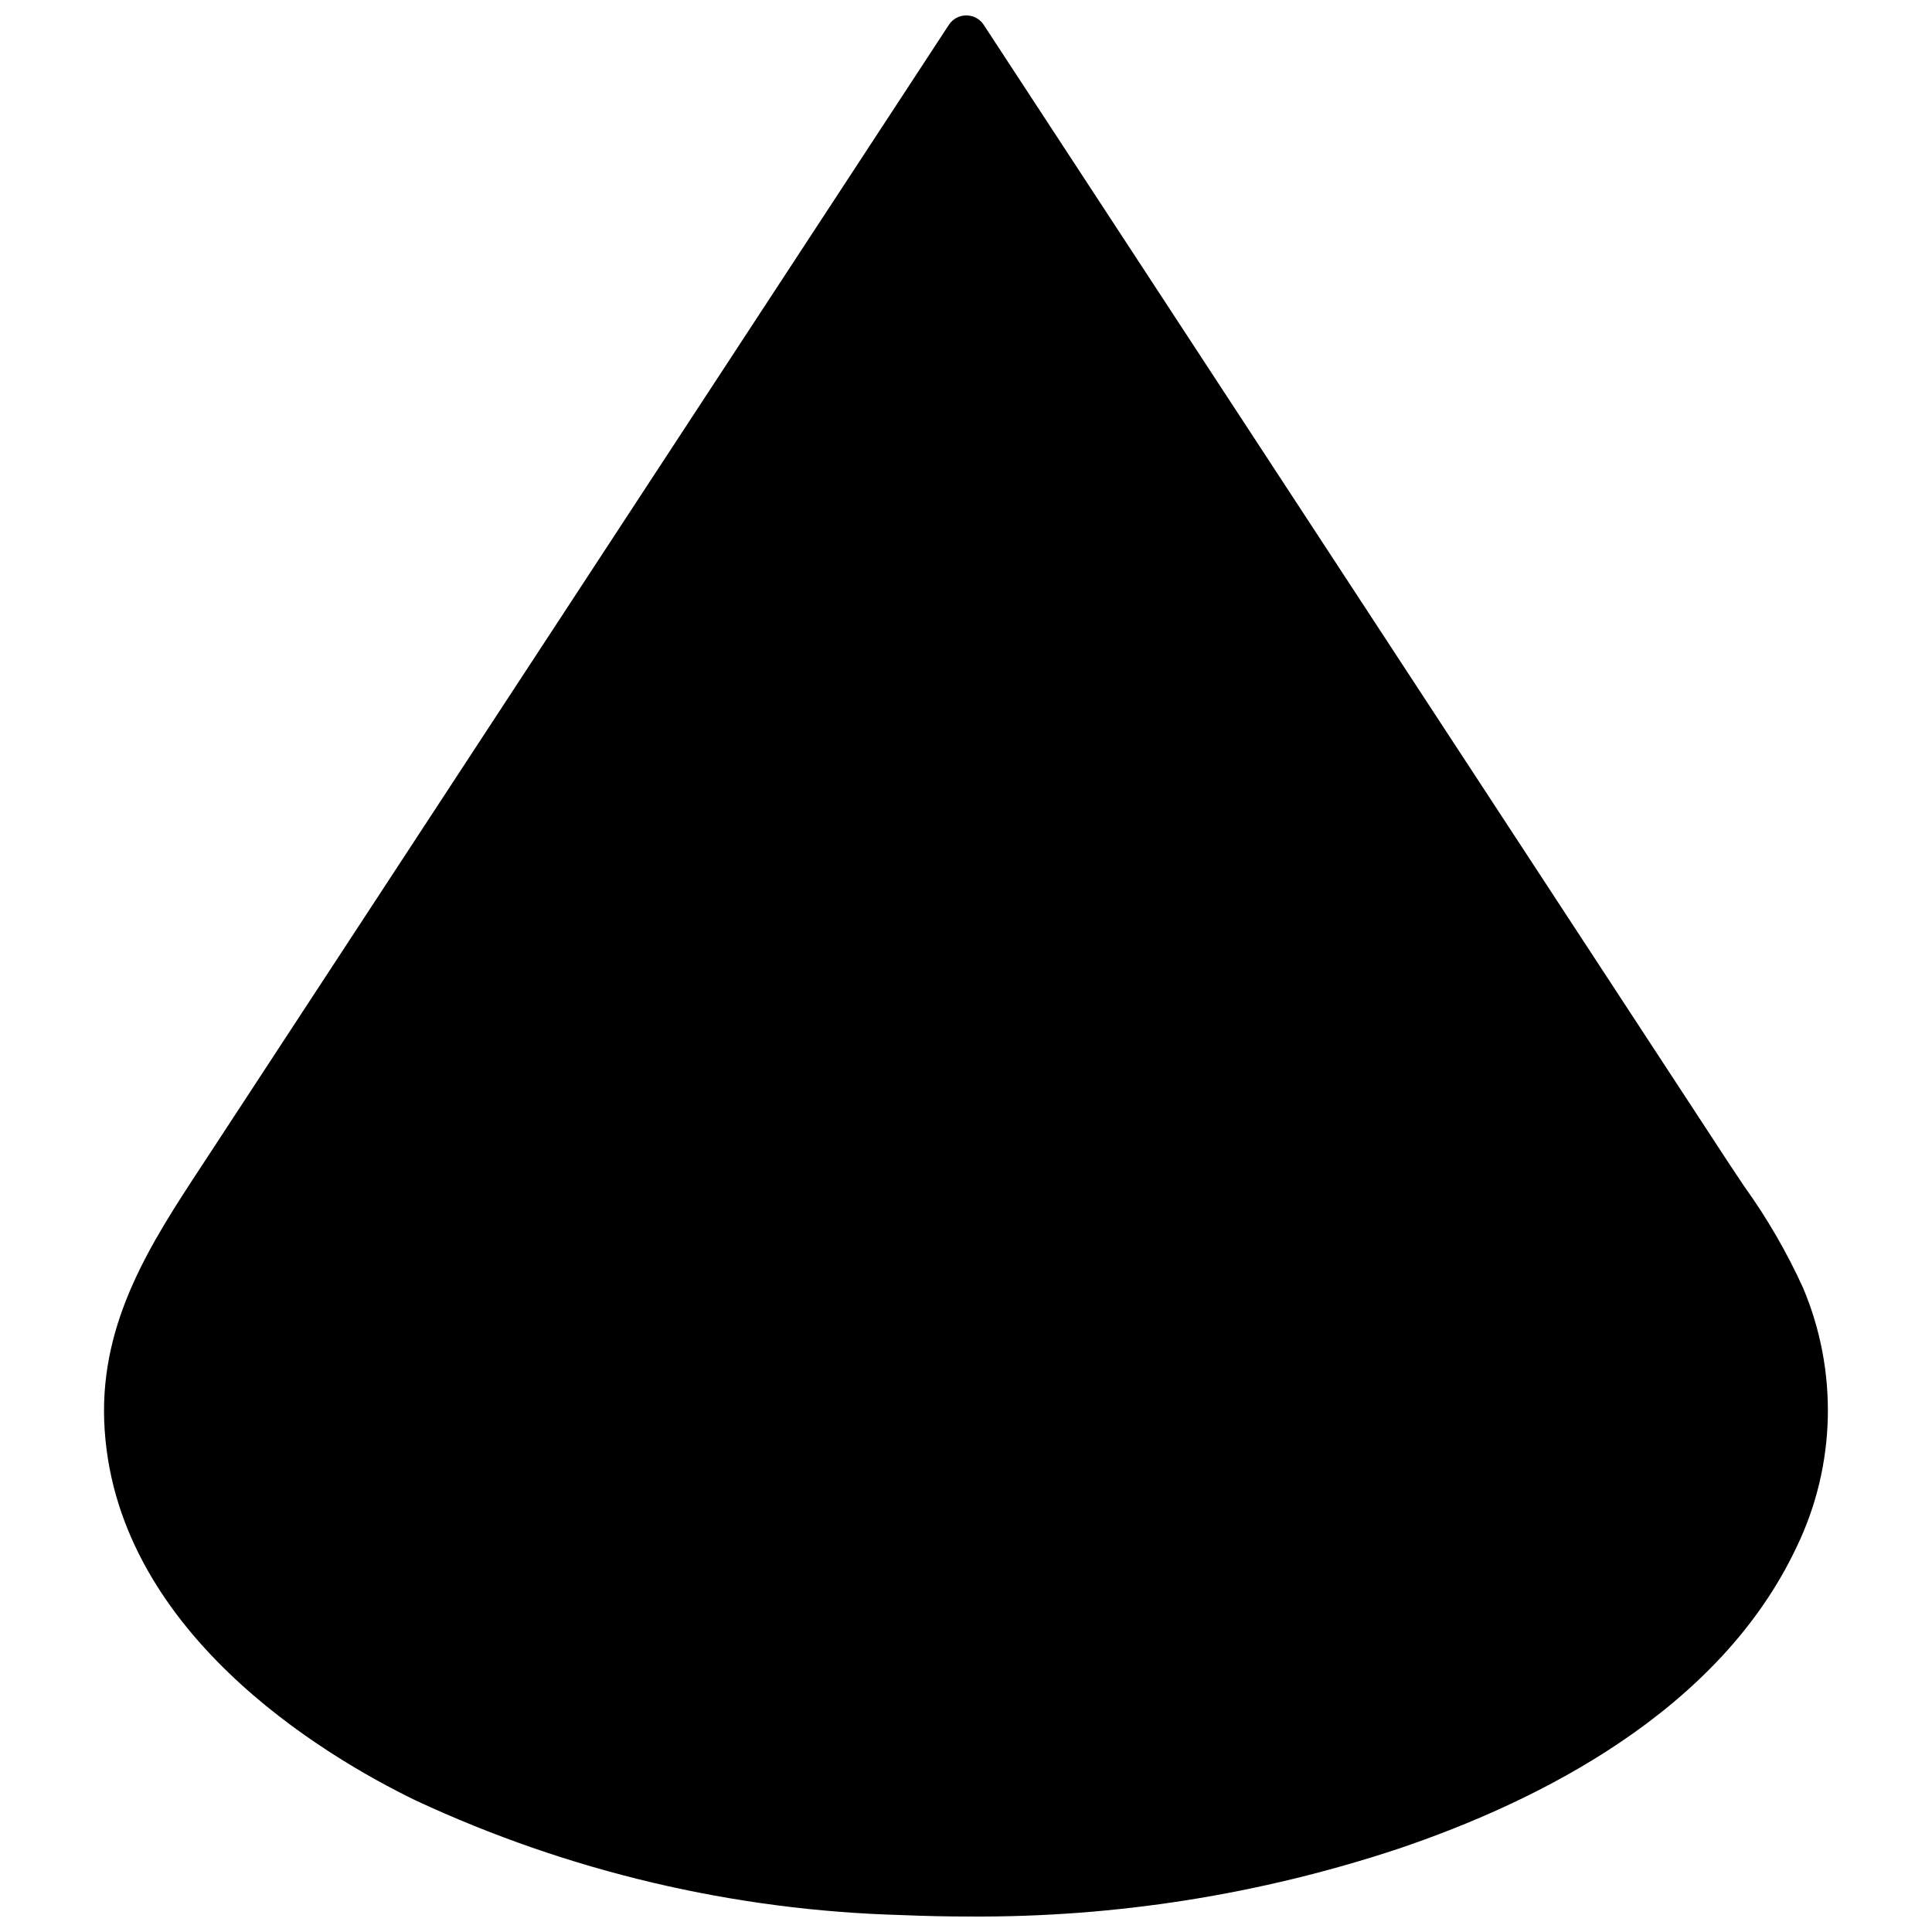 <?xml version="1.0" encoding="UTF-8"?>
<!-- Uploaded to: ICON Repo, www.svgrepo.com, Generator: ICON Repo Mixer Tools -->
<svg width="800px" height="800px" version="1.1" viewBox="144 144 512 512" xmlns="http://www.w3.org/2000/svg">
 <defs>
  <clipPath id="a">
   <path d="m171 148.09h458v503.81h-458z"/>
  </clipPath>
 </defs>
 <g clip-path="url(#a)">
  <path d="m400.9 651.9c-5.914 0-11.863-0.129-17.852-0.383-44.598-1.203-88.473-11.547-128.91-30.391-24.152-11.723-80.5-44.961-82.527-100.65-0.93-26.613 12.539-47.258 25.629-67.191l198.24-302.73c1.02-1.547 2.75-2.473 4.602-2.465 1.852-0.008 3.582 0.918 4.598 2.465l197.53 301.79 4.051 6.078c6.047 8.418 11.254 17.406 15.555 26.832 9.332 22.047 8.734 47.043-1.645 68.617-20.59 43.809-68.781 67.633-105.58 80.062-36.66 12.156-75.062 18.223-113.68 17.961z"/>
 </g>
</svg>
